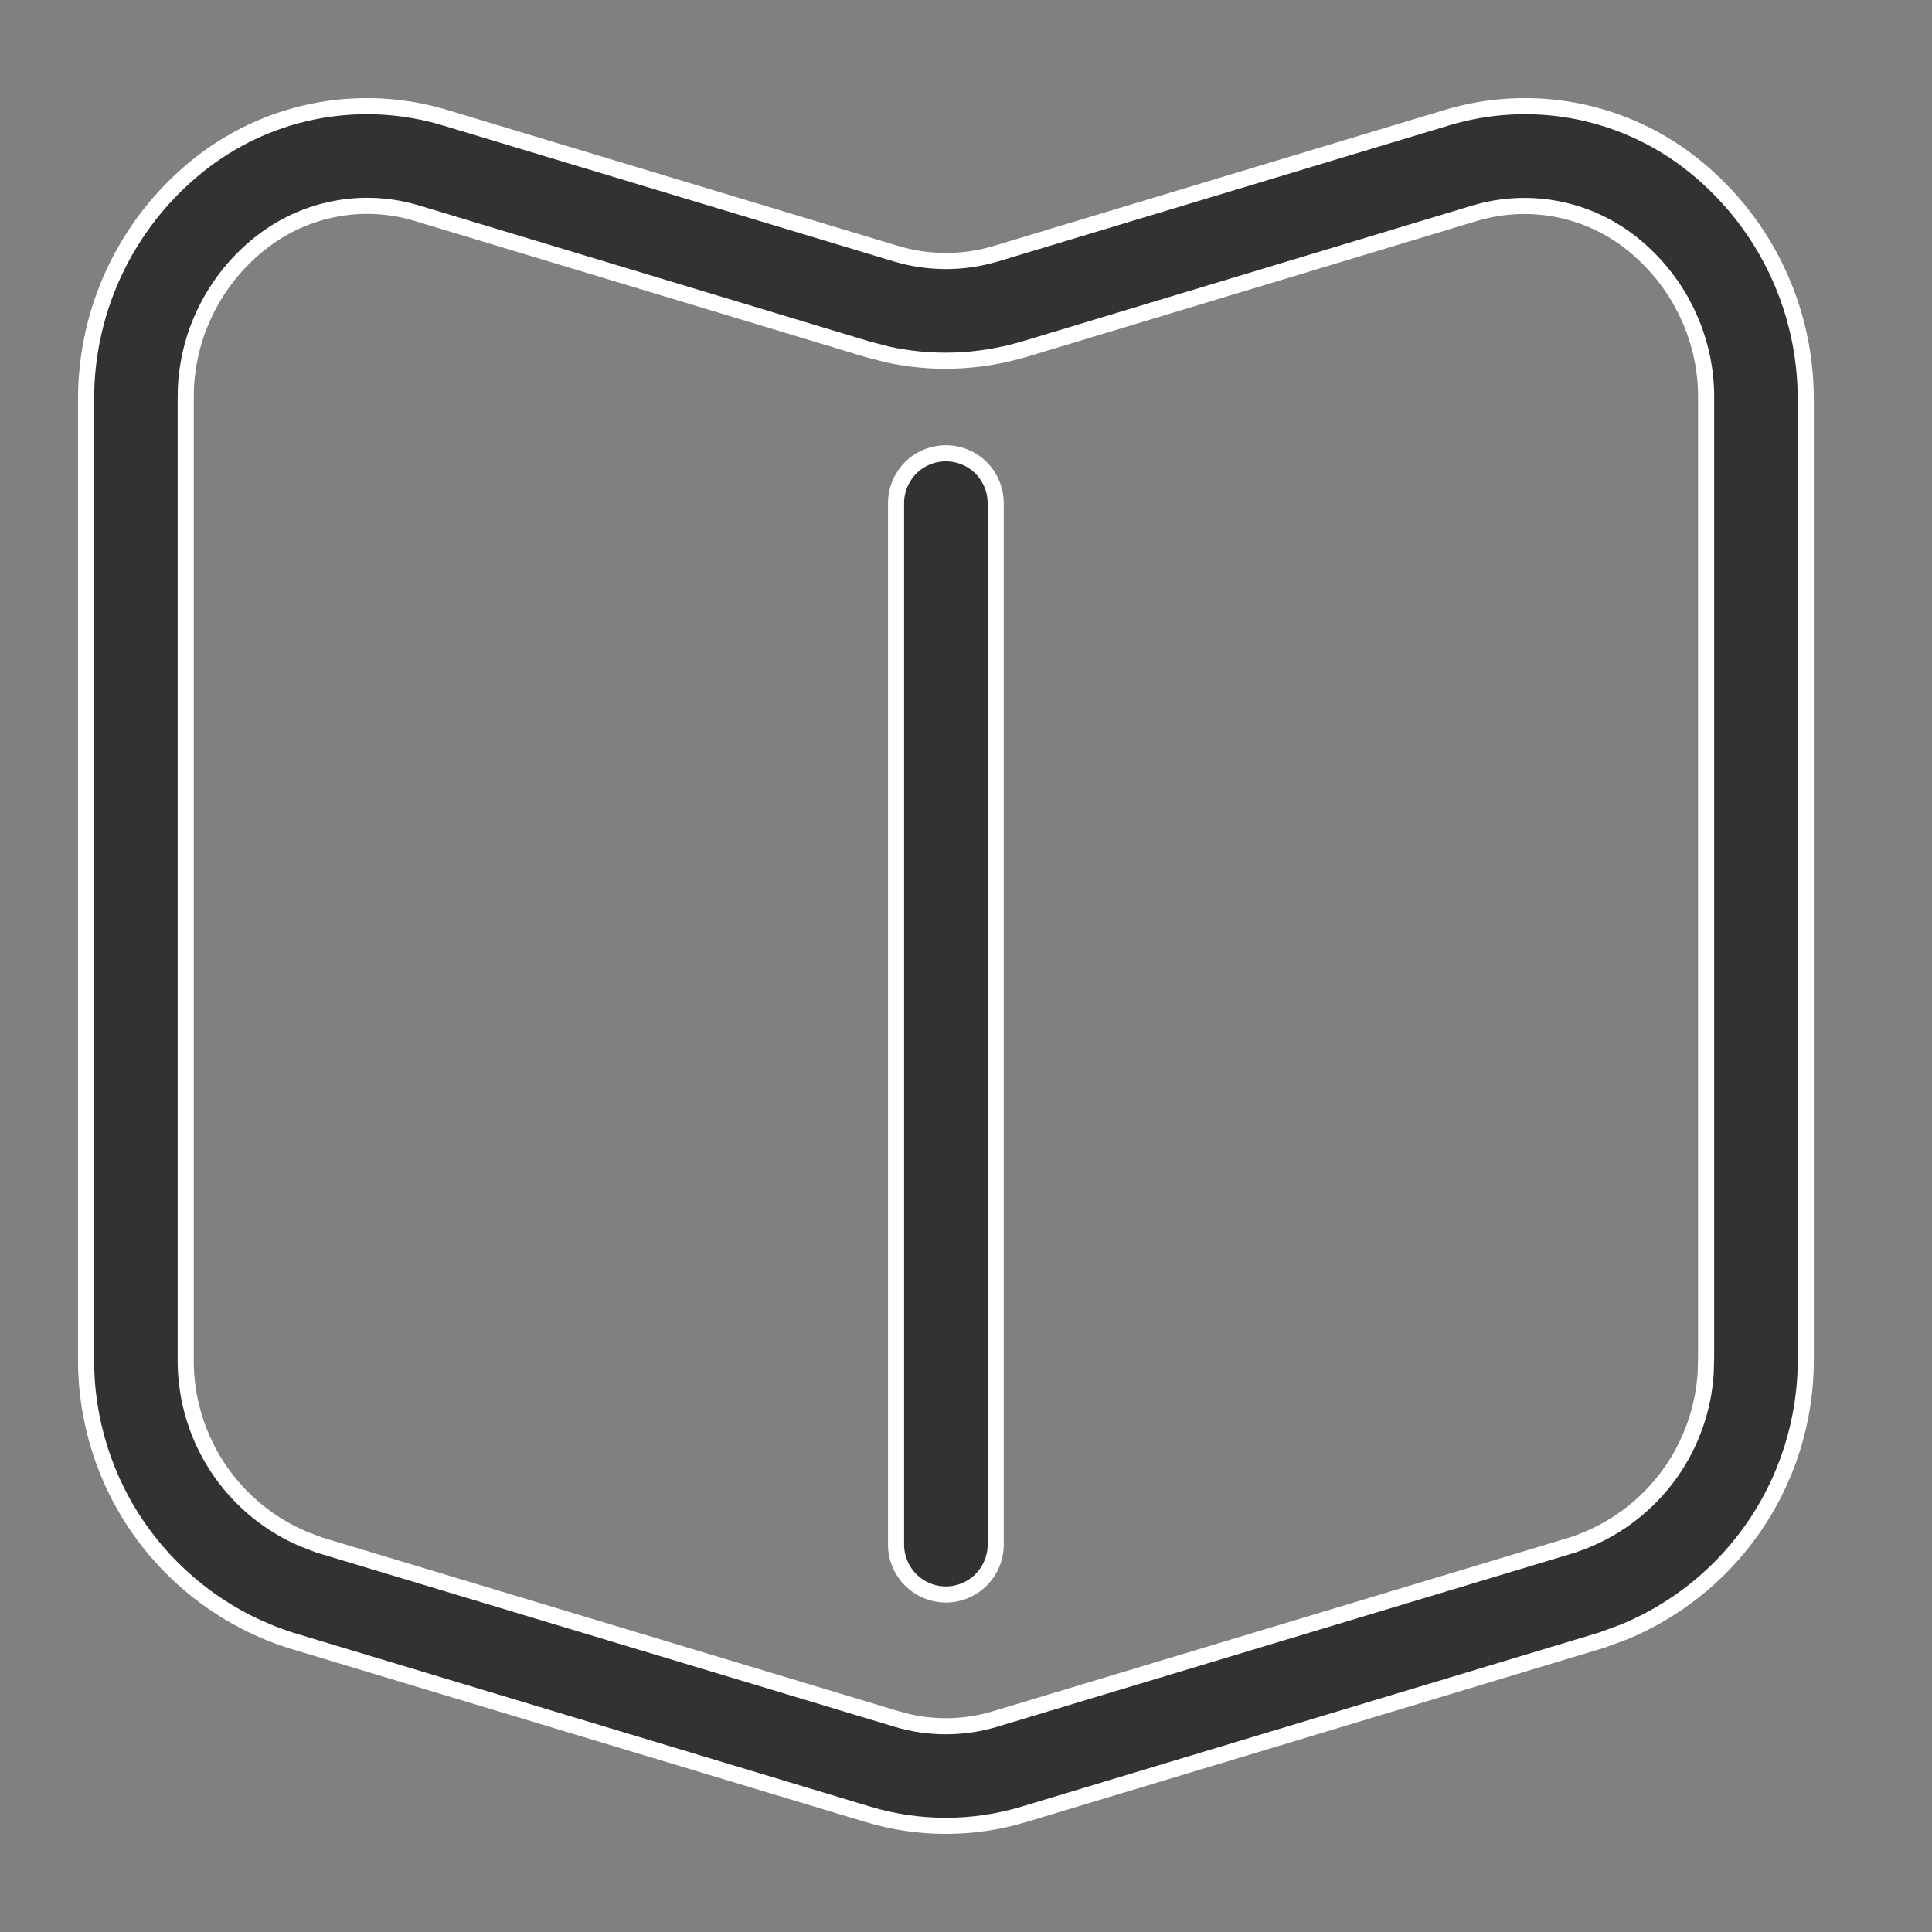 <?xml version="1.0" encoding="UTF-8"?> <svg xmlns="http://www.w3.org/2000/svg" width="24" height="24" viewBox="0 0 24 24" fill="none"><rect x="0" y="0" width="24" height="24" fill="#808080" stroke="none"/><g clip-path="url(#clip0_454_3528)"><path d="M17.969 1.463C18.474 1.31 19.009 1.278 19.528 1.37C20.048 1.462 20.539 1.676 20.961 1.994C21.42 2.342 21.793 2.793 22.048 3.31C22.303 3.826 22.434 4.395 22.432 4.972V16.863C22.439 17.641 22.198 18.401 21.743 19.032C21.346 19.584 20.803 20.012 20.178 20.271L19.905 20.372L12.72 22.538C12.088 22.729 11.413 22.729 10.781 22.538L3.595 20.372H3.596C2.856 20.133 2.211 19.663 1.757 19.032C1.302 18.401 1.062 17.641 1.069 16.863V4.972C1.067 4.395 1.198 3.826 1.453 3.31C1.708 2.793 2.081 2.342 2.54 1.994C2.962 1.677 3.452 1.462 3.972 1.37C4.491 1.278 5.026 1.31 5.531 1.463H5.532L11.139 3.154H11.14C11.539 3.272 11.963 3.272 12.362 3.154H12.363L17.969 1.463ZM19.315 2.592C18.986 2.533 18.647 2.552 18.326 2.647H18.325L12.72 4.339L12.69 4.347C12.145 4.504 11.572 4.524 11.021 4.402L10.782 4.34L5.174 2.647C4.853 2.551 4.513 2.531 4.184 2.591C3.854 2.65 3.543 2.787 3.275 2.989C2.969 3.22 2.722 3.521 2.554 3.865C2.406 4.167 2.323 4.496 2.309 4.83L2.307 4.973V16.86C2.298 17.372 2.452 17.874 2.747 18.292C3.005 18.658 3.36 18.943 3.77 19.118L3.948 19.186L3.951 19.188L11.139 21.354C11.537 21.474 11.963 21.474 12.361 21.354L19.549 19.188L19.552 19.186C20.037 19.024 20.459 18.71 20.754 18.292C21.012 17.926 21.162 17.496 21.189 17.052L21.194 16.86V4.973C21.2 4.637 21.135 4.305 21.006 3.996L20.947 3.865L20.88 3.738C20.715 3.447 20.493 3.192 20.225 2.989C19.957 2.787 19.645 2.651 19.315 2.592Z" fill="#2B2828" fill-opacity="0.9" stroke="white" stroke-width="0.2"></path><path d="M11.75 5.631C11.914 5.631 12.072 5.696 12.188 5.812C12.303 5.929 12.369 6.086 12.369 6.25V19.188C12.369 19.352 12.303 19.509 12.188 19.625C12.072 19.741 11.914 19.807 11.75 19.807C11.586 19.807 11.428 19.741 11.312 19.625C11.197 19.509 11.131 19.352 11.131 19.188V6.25C11.131 6.086 11.197 5.929 11.312 5.812C11.428 5.696 11.586 5.631 11.75 5.631Z" fill="#2B2828" fill-opacity="0.9" stroke="white" stroke-width="0.2"></path></g><defs><clipPath id="clip0_454_3528"><rect width="23" height="23" fill="white" transform="translate(0.25 0.5)"></rect></clipPath></defs></svg> 